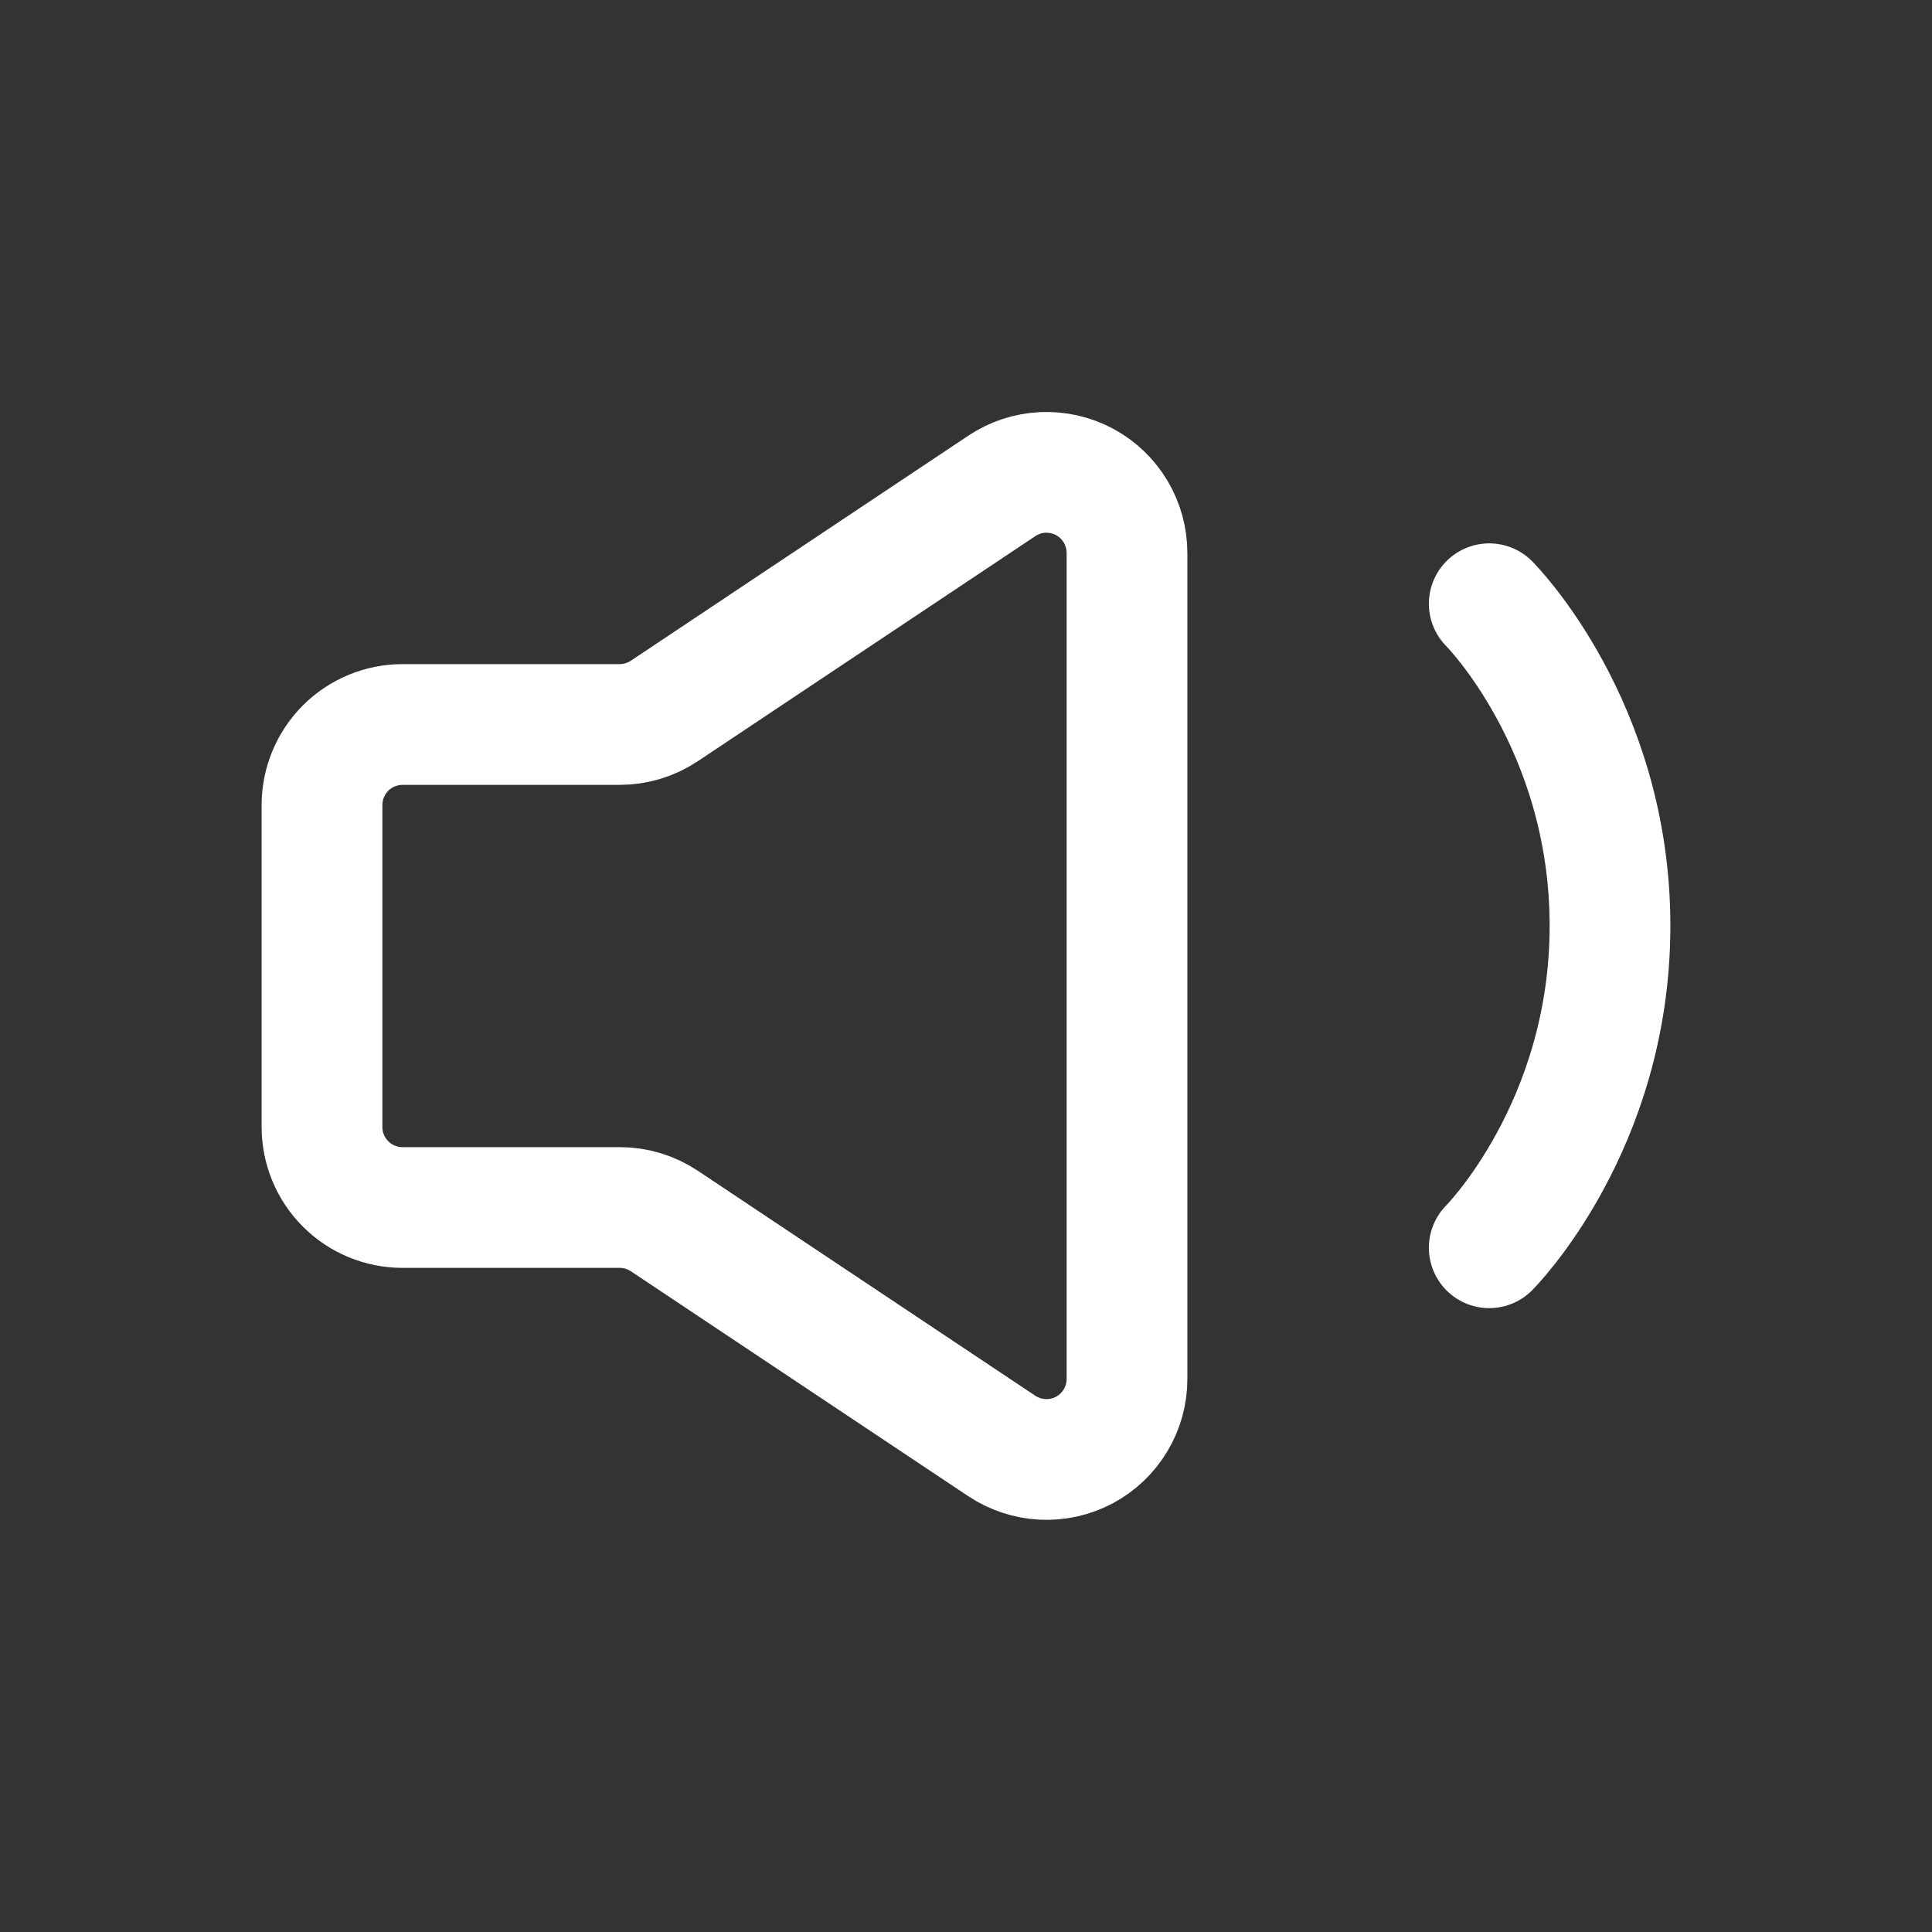 <?xml version="1.0" encoding="UTF-8"?> <svg xmlns="http://www.w3.org/2000/svg" width="30" height="30" viewBox="0 0 30 30" fill="none"><rect x="0" y="0" width="30" height="30" fill="#333333" stroke="none"/> <path d="M23.125 9.375C23.125 9.375 25 11.25 25 14.375C25 17.5 23.125 19.375 23.125 19.375" stroke="white" stroke-width="1.875" stroke-linecap="round" stroke-linejoin="round"></path> <path d="M5 17.5V12.5C5 12.169 5.132 11.851 5.366 11.616C5.601 11.382 5.918 11.25 6.25 11.25H9.621C9.868 11.25 10.11 11.177 10.315 11.04L15.556 7.545C15.745 7.419 15.964 7.347 16.19 7.336C16.416 7.326 16.641 7.376 16.841 7.483C17.04 7.59 17.207 7.75 17.323 7.944C17.439 8.139 17.5 8.361 17.5 8.588V21.413C17.5 21.639 17.439 21.861 17.322 22.055C17.206 22.249 17.039 22.408 16.84 22.515C16.64 22.622 16.415 22.672 16.189 22.661C15.963 22.65 15.745 22.578 15.556 22.453L10.315 18.959C10.109 18.822 9.868 18.75 9.621 18.75H6.25C5.918 18.75 5.601 18.619 5.366 18.384C5.132 18.15 5 17.832 5 17.5Z" stroke="white" stroke-width="1.875"></path> </svg> 